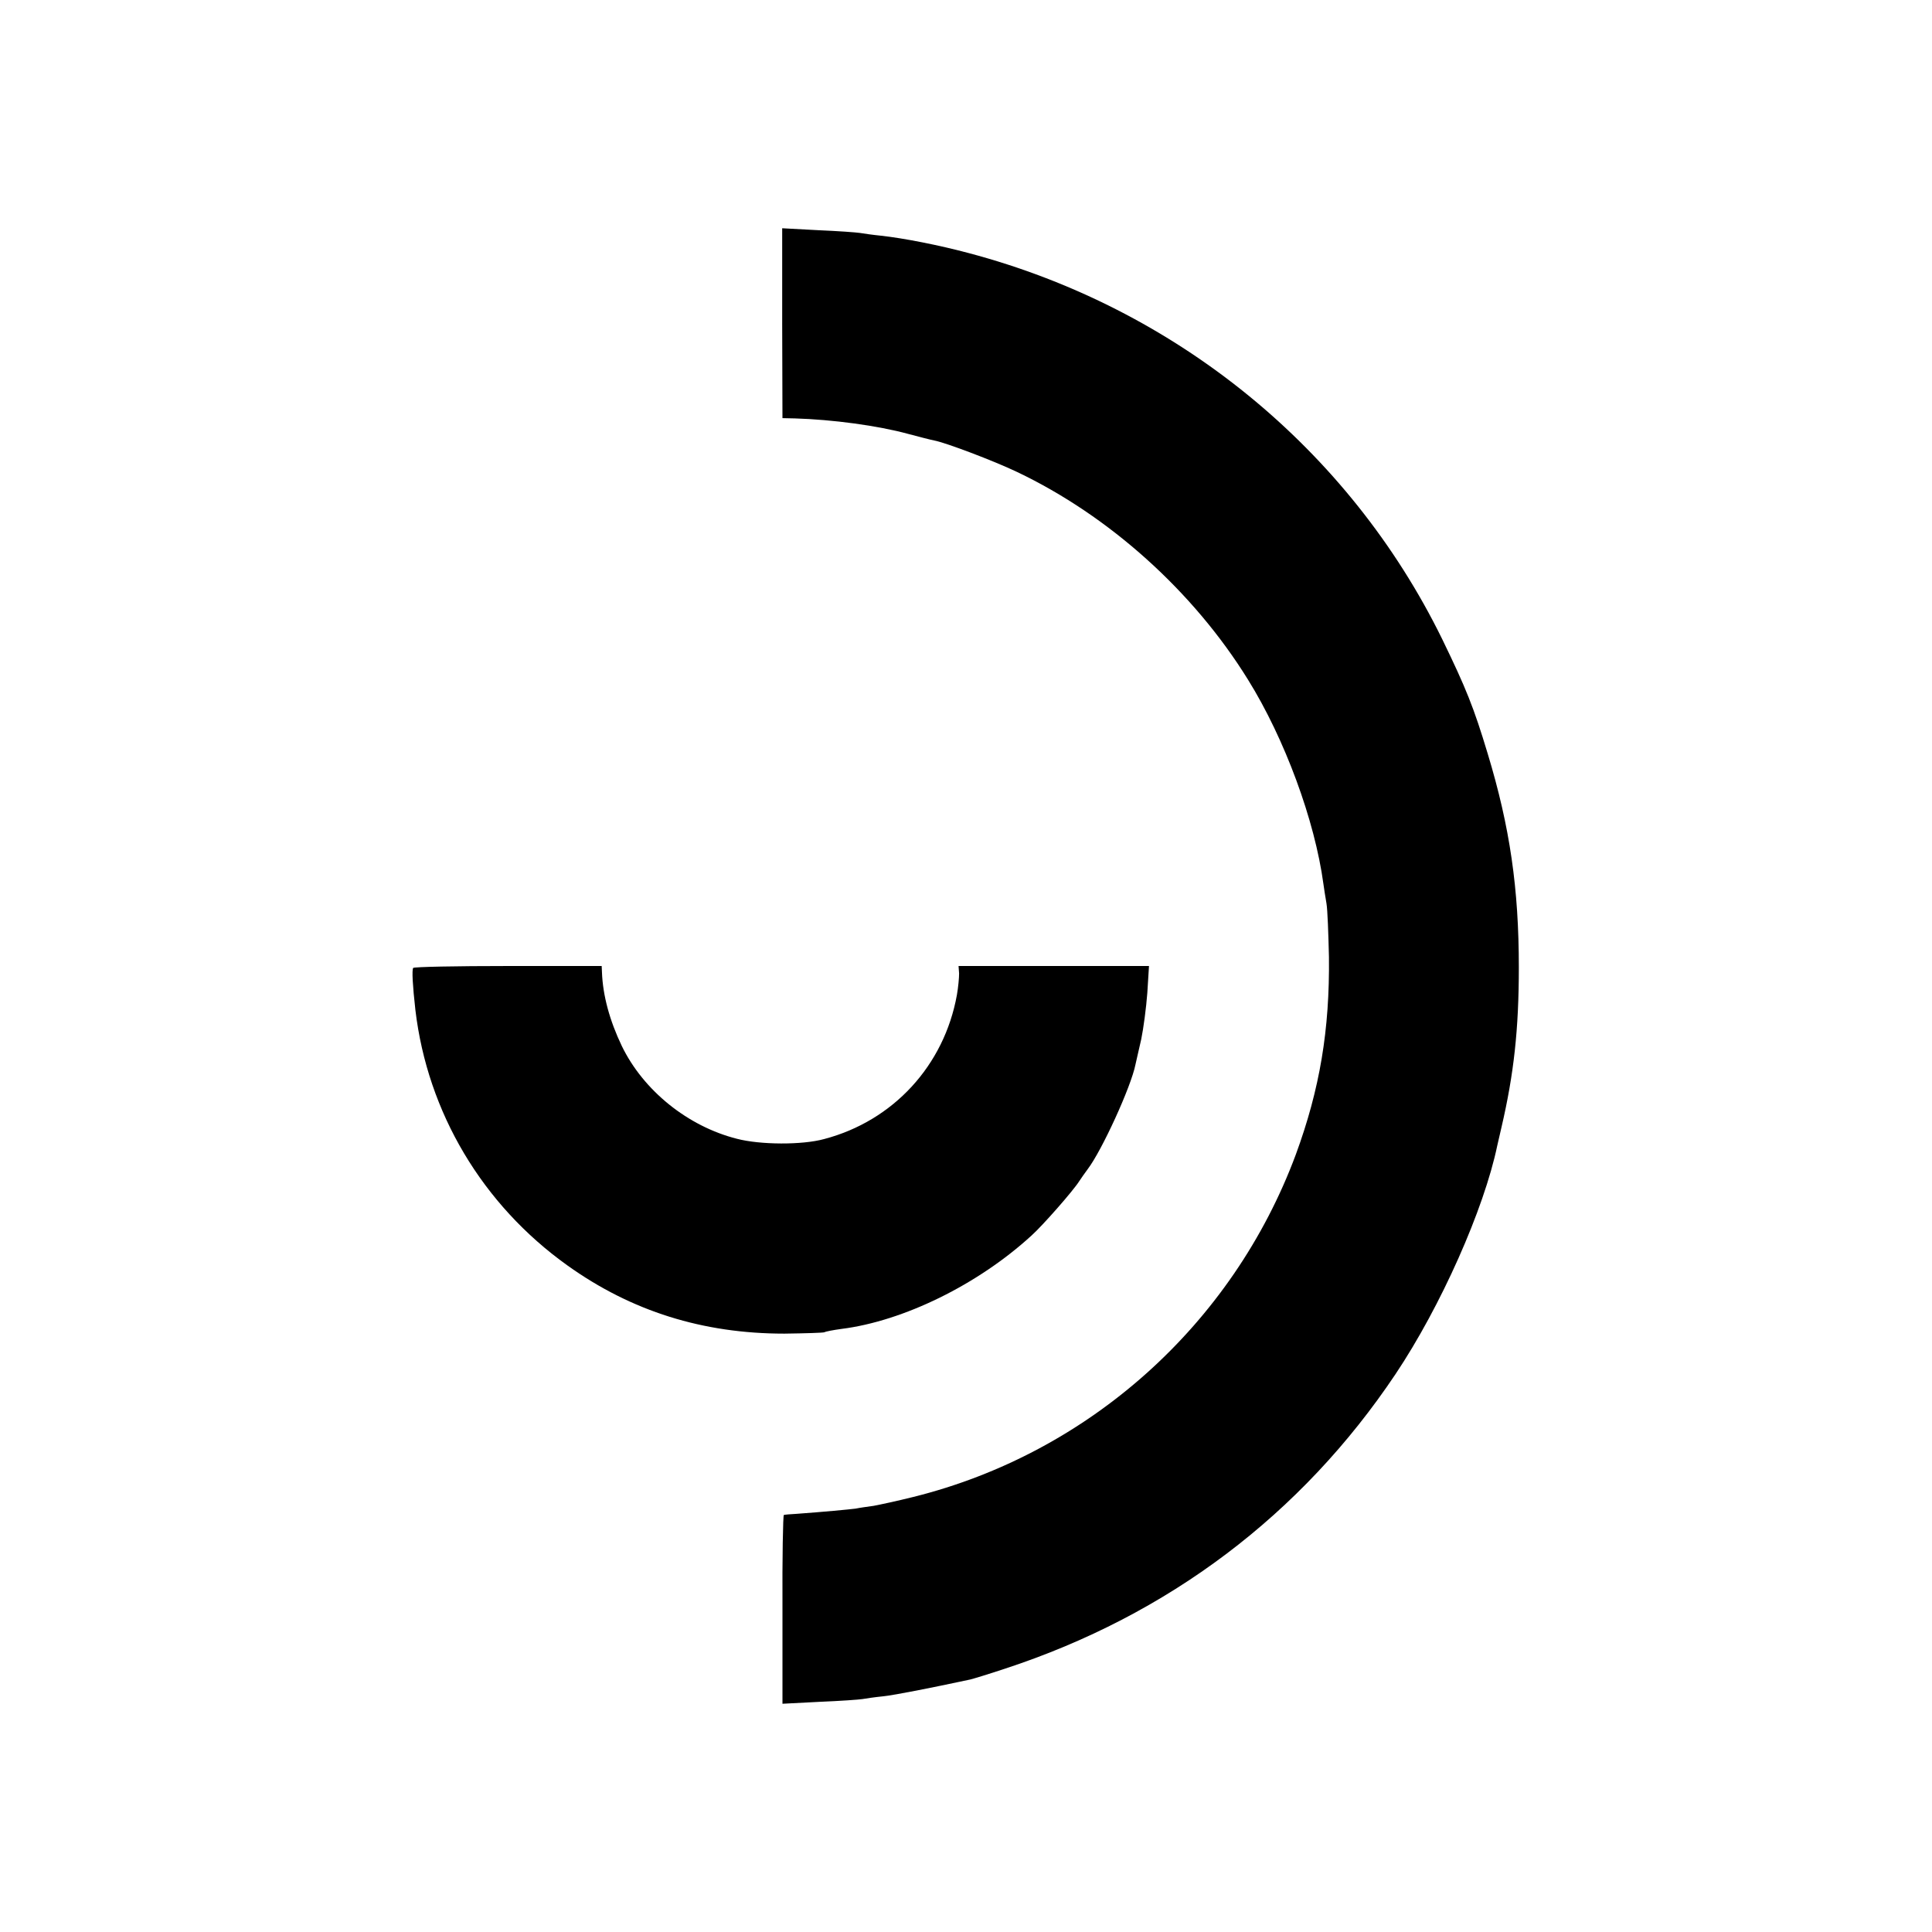 <?xml version="1.0" standalone="no"?>
<!DOCTYPE svg PUBLIC "-//W3C//DTD SVG 20010904//EN"
 "http://www.w3.org/TR/2001/REC-SVG-20010904/DTD/svg10.dtd">
<svg version="1.0" xmlns="http://www.w3.org/2000/svg"
 width="700pt" height="700pt" viewBox="0 0 700 700"
 preserveAspectRatio="xMidYMid meet">
<g transform="translate(0,700) scale(0.1,-0.1)"
fill="#000000" stroke="none">
<path d="M2834 5829 l1 -344 45 -1 c136 -4 300 -26 410 -56 41 -11 84 -22 95
-24 42 -8 214 -73 300 -114 334 -159 639 -433 837 -753 133 -214 242 -510 273
-740 2 -15 7 -47 11 -70 4 -23 7 -110 9 -194 3 -264 -33 -479 -120 -716 -229
-616 -750 -1083 -1387 -1241 -56 -14 -121 -28 -143 -32 -22 -3 -51 -7 -65 -10
-23 -3 -118 -12 -215 -19 -22 -1 -42 -3 -45 -4 -3 0 -6 -155 -5 -342 l0 -342
135 7 c74 3 144 8 155 10 11 2 45 7 75 10 45 5 171 30 316 61 12 3 68 20 125
39 592 194 1075 559 1415 1067 164 245 321 598 369 829 2 8 9 38 15 65 45 193
63 356 63 580 0 285 -32 508 -113 775 -50 166 -78 236 -165 415 -338 689 -964
1199 -1715 1398 -108 29 -236 54 -318 63 -30 3 -65 8 -76 10 -12 2 -80 7 -152
10 l-130 7 0 -344z"/>
<path d="M1497 3493 c-5 -8 -2 -63 8 -152 44 -372 243 -706 551 -926 232 -166
491 -247 786 -247 76 1 141 3 145 5 5 3 32 8 61 12 225 28 496 161 690 339 39
35 150 161 172 196 8 12 22 32 31 44 51 67 157 298 173 379 3 12 12 54 21 92
8 39 18 114 22 168 l6 97 -345 0 -345 0 2 -27 c0 -16 -3 -50 -8 -78 -46 -255
-230 -456 -481 -522 -80 -22 -232 -21 -316 1 -178 45 -339 175 -417 336 -44
92 -69 183 -72 268 l-1 22 -339 0 c-187 0 -342 -3 -344 -7z"/>
</g>
</svg>

